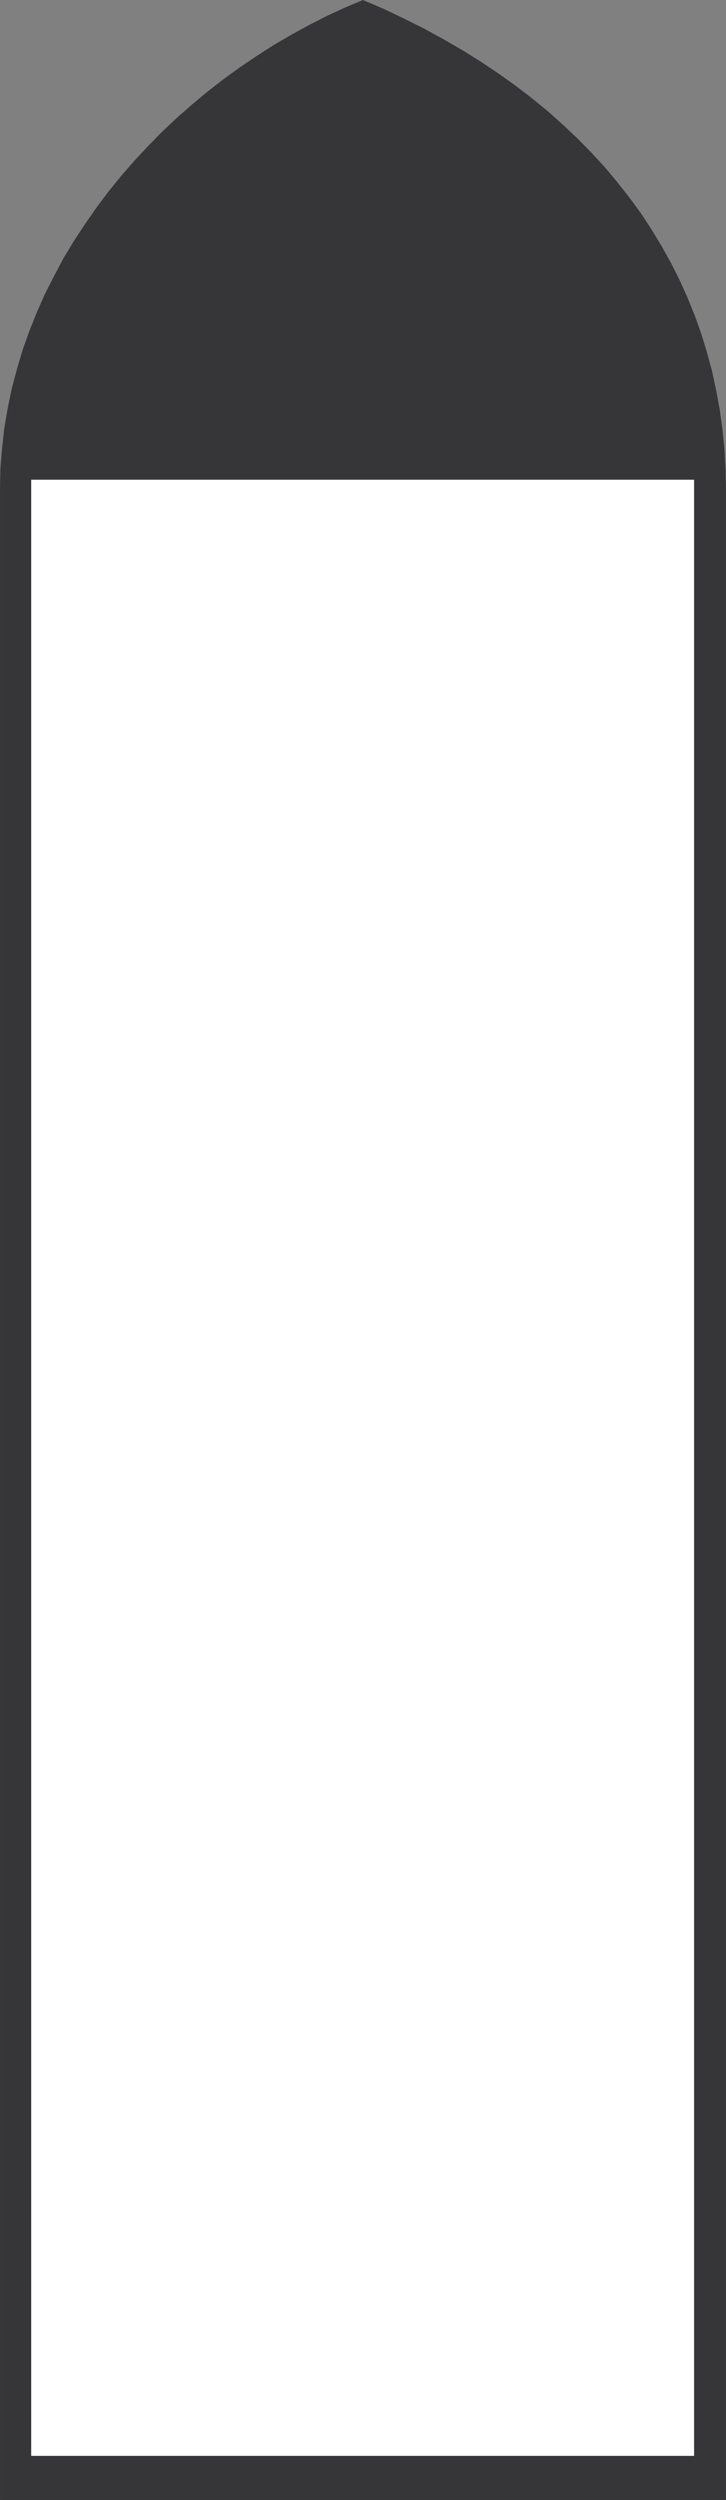 <svg xmlns="http://www.w3.org/2000/svg" width="358.79" height="1234.556"><rect width="100%" height="100%" fill="#808080" stroke="none"/><path fill="#363639" stroke="#363639" stroke-width=".091" d="m358.745 242.108-.219-10.16-.55-10.16-1-9.797-1.36-9.844-1.762-9.566-2.047-9.48-2.543-9.294-2.808-9.168-3.22-9.02-3.581-8.8-3.899-8.621-4.261-8.48-4.68-8.34-4.89-8.079-5.27-8.03-5.66-7.712-5.95-7.566-6.261-7.48-6.57-7.122-6.899-7.03-7.25-6.81-7.488-6.71-7.801-6.348-8.16-6.262-8.48-6.031-8.712-5.809-8.93-5.57-9.257-5.36-9.613-5.261-9.797-4.89-10.07-4.81L179.373.05l-8.938 3.77-8.93 4.121-8.8 4.488-8.57 4.68-8.622 5.031-8.347 5.352-8.301 5.578-8.02 5.809-7.941 6.12-7.668 6.391-7.613 6.668-7.258 6.801-7.031 7.172-6.801 7.258-6.578 7.57-6.262 7.711-6.027 8.031-5.672 8.16-5.489 8.348-5.12 8.48-4.68 8.84-4.493 8.801-3.988 9.07-3.719 9.258-3.312 9.383-2.809 9.48-2.578 9.708-2 9.703-1.683 9.937-1.09 10.02-.809 10.07-.18 10.25v992.402h358.7V242.108"/><path fill="#fff" d="M343.014 236.89H15.417v975.847h327.597V236.889"/></svg>
